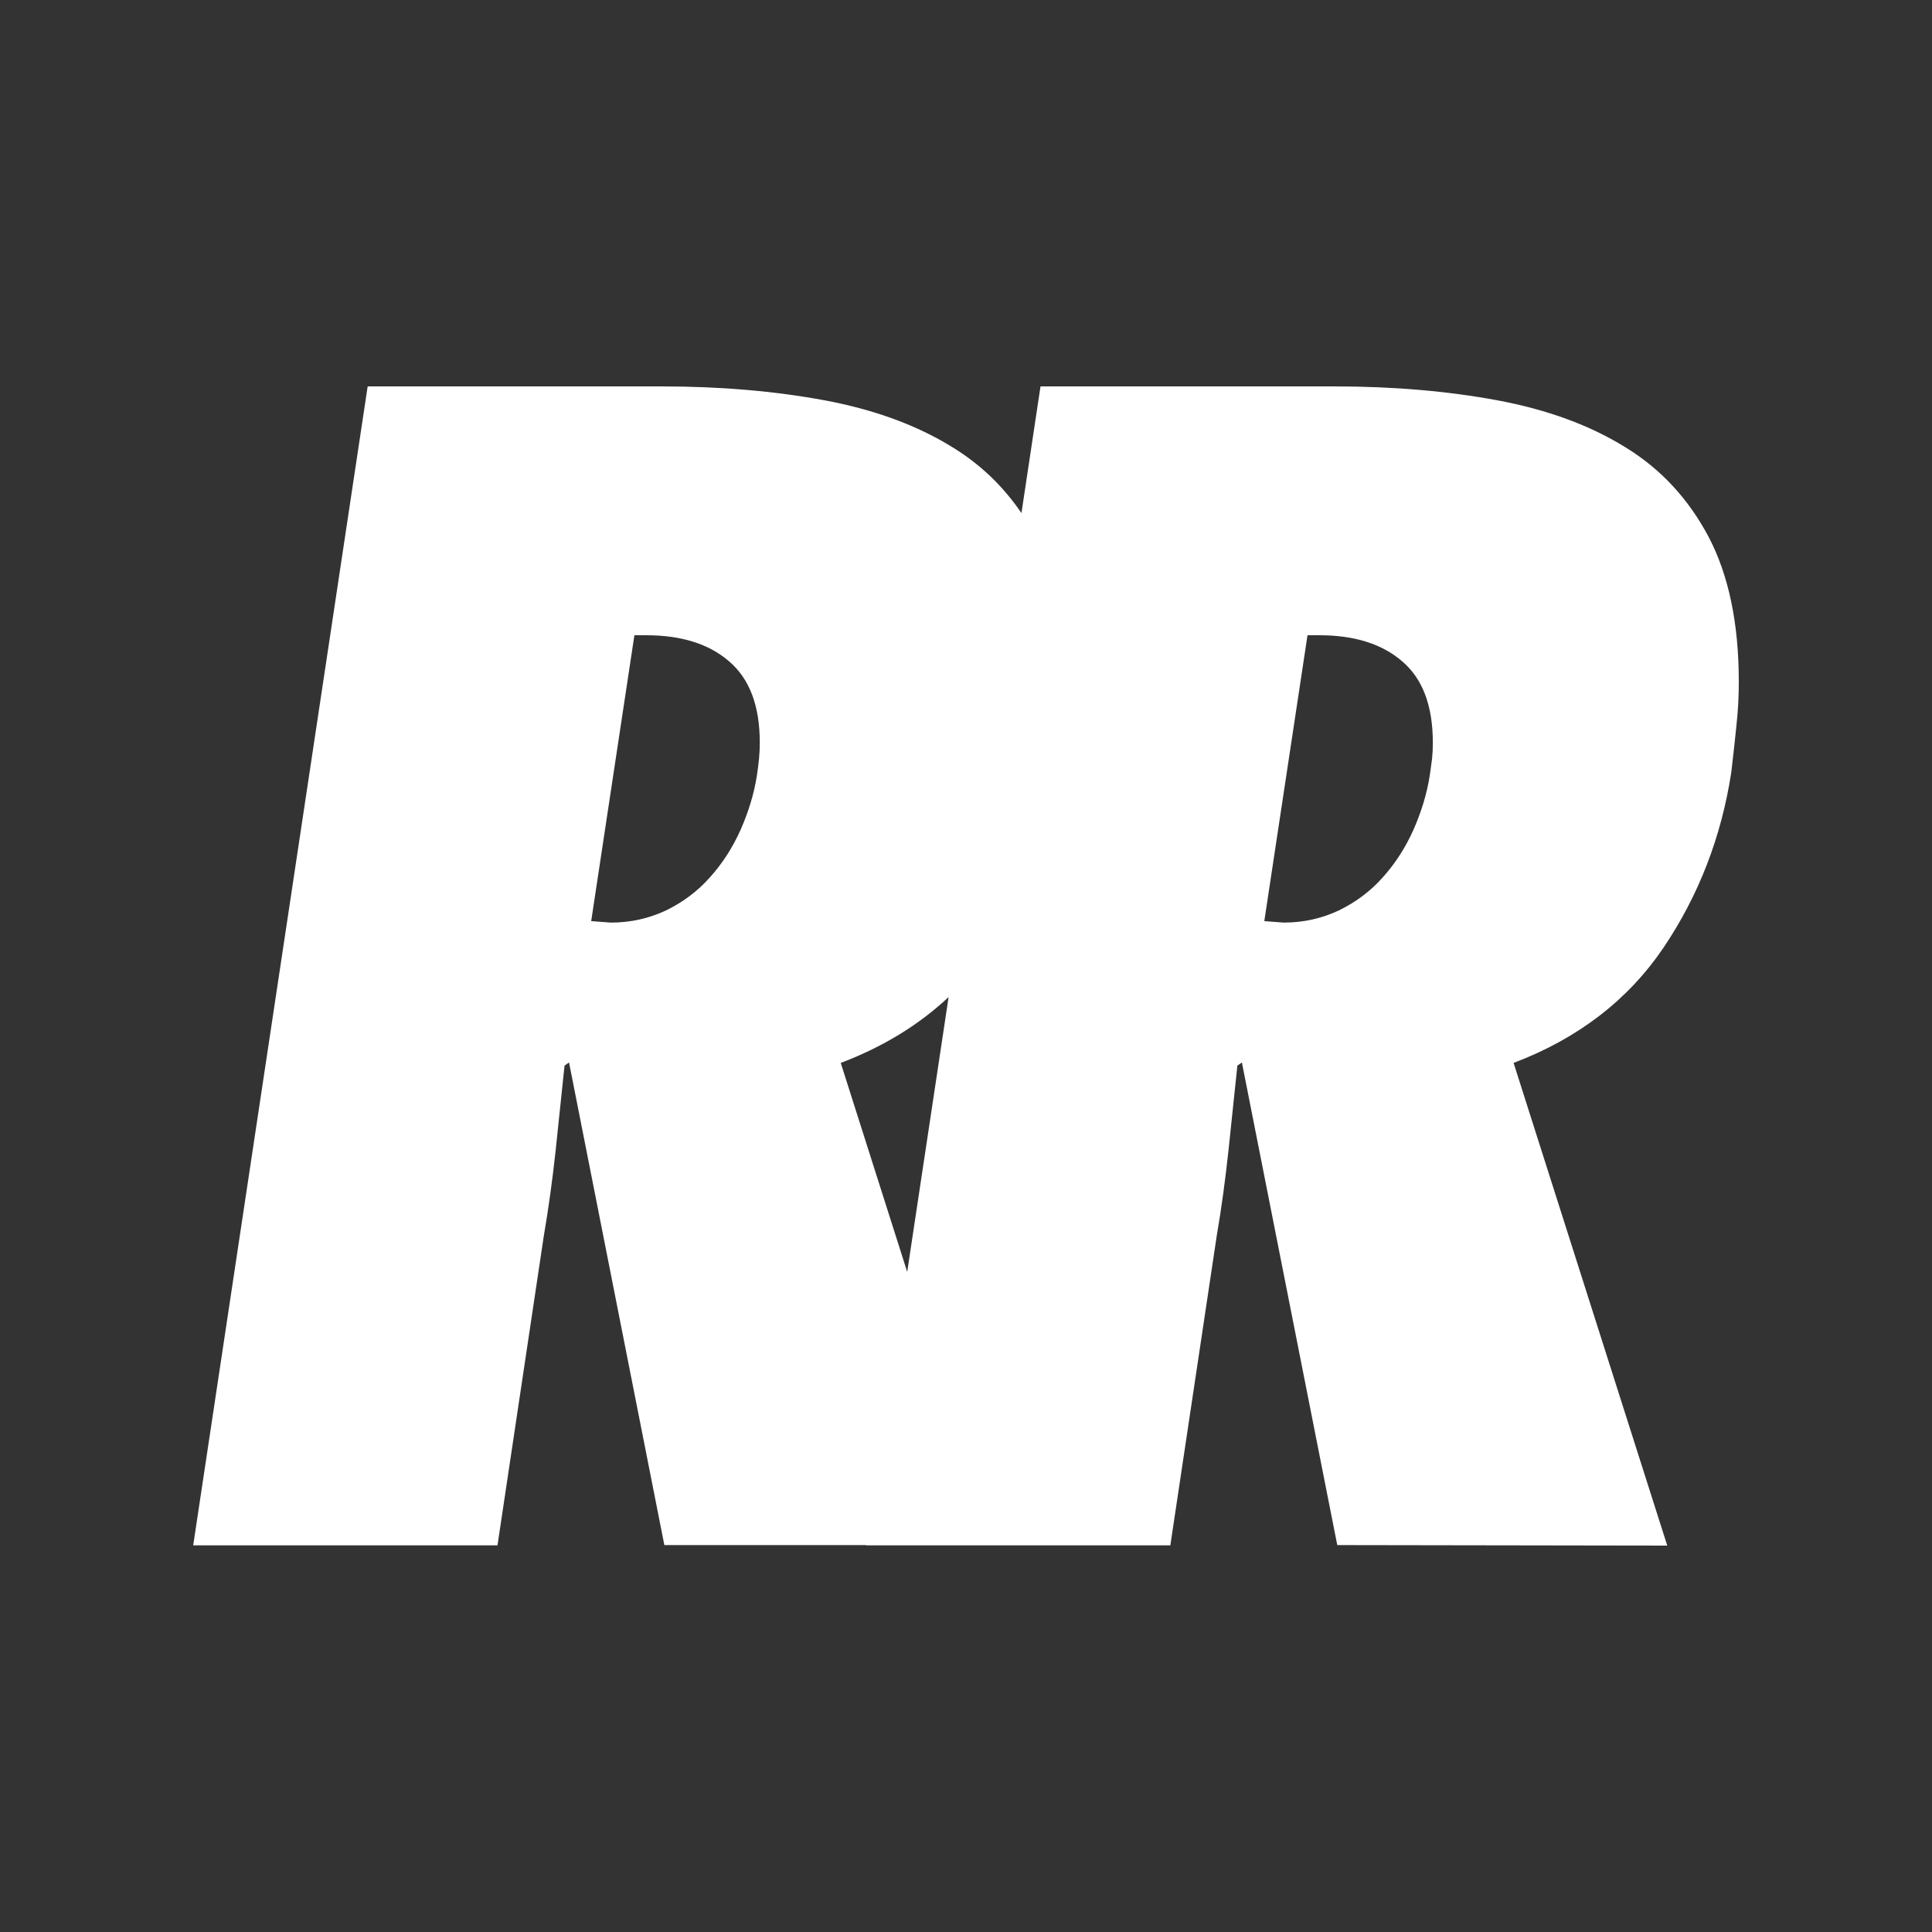 <svg width="30" height="30" viewBox="0 0 30 30" fill="none" xmlns="http://www.w3.org/2000/svg">
<rect x="0" y="0" width="30" height="30" fill="#333333" stroke="none"/>
<path fill-rule="evenodd" clip-rule="evenodd" d="M8.836 16.498L10.316 23.992H13.449L13.448 23.996H18.173L18.892 19.199C18.969 18.753 19.027 18.311 19.075 17.873C19.102 17.625 19.128 17.377 19.153 17.127C19.173 16.934 19.193 16.741 19.214 16.547L19.284 16.498L20.765 23.992L25.889 24L23.503 16.505C24.507 16.124 25.281 15.527 25.831 14.715C26.377 13.906 26.729 12.996 26.883 11.995C26.889 11.94 26.895 11.885 26.902 11.831C26.924 11.634 26.946 11.447 26.963 11.266C26.989 11.036 27 10.809 27 10.586C27 9.679 26.842 8.931 26.534 8.342C26.223 7.753 25.794 7.284 25.237 6.944C24.683 6.601 24.02 6.359 23.246 6.215C22.473 6.072 21.63 6 20.721 6H16.157L15.861 7.967C15.578 7.551 15.222 7.209 14.789 6.944C14.235 6.601 13.572 6.359 12.798 6.215C12.025 6.072 11.182 6 10.273 6H5.709L3 23.996H7.725L8.443 19.199C8.52 18.753 8.579 18.311 8.627 17.873C8.653 17.636 8.677 17.397 8.702 17.158C8.723 16.955 8.744 16.751 8.766 16.547L8.836 16.498ZM14.73 15.482C14.269 15.915 13.711 16.256 13.055 16.505L14.087 19.75L14.73 15.482ZM10.342 14.137C10.078 14.261 9.792 14.326 9.485 14.326L9.18 14.303L9.851 9.864H10.034C10.577 9.864 11.006 9.997 11.321 10.269C11.64 10.541 11.798 10.96 11.798 11.534C11.798 11.613 11.794 11.693 11.787 11.772C11.779 11.855 11.768 11.942 11.754 12.037C11.71 12.324 11.622 12.607 11.501 12.883C11.376 13.162 11.218 13.408 11.024 13.623C10.834 13.838 10.606 14.008 10.342 14.137ZM20.79 14.137C20.526 14.261 20.241 14.326 19.933 14.326L19.632 14.303L20.303 9.864H20.486C21.029 9.864 21.458 9.997 21.773 10.269C22.092 10.541 22.249 10.96 22.249 11.534C22.249 11.613 22.246 11.693 22.238 11.772C22.237 11.785 22.235 11.797 22.233 11.81C22.224 11.882 22.214 11.956 22.202 12.037C22.158 12.324 22.07 12.607 21.949 12.883C21.824 13.162 21.666 13.408 21.472 13.623C21.282 13.838 21.054 14.008 20.79 14.137Z" fill="white"/>
</svg>
